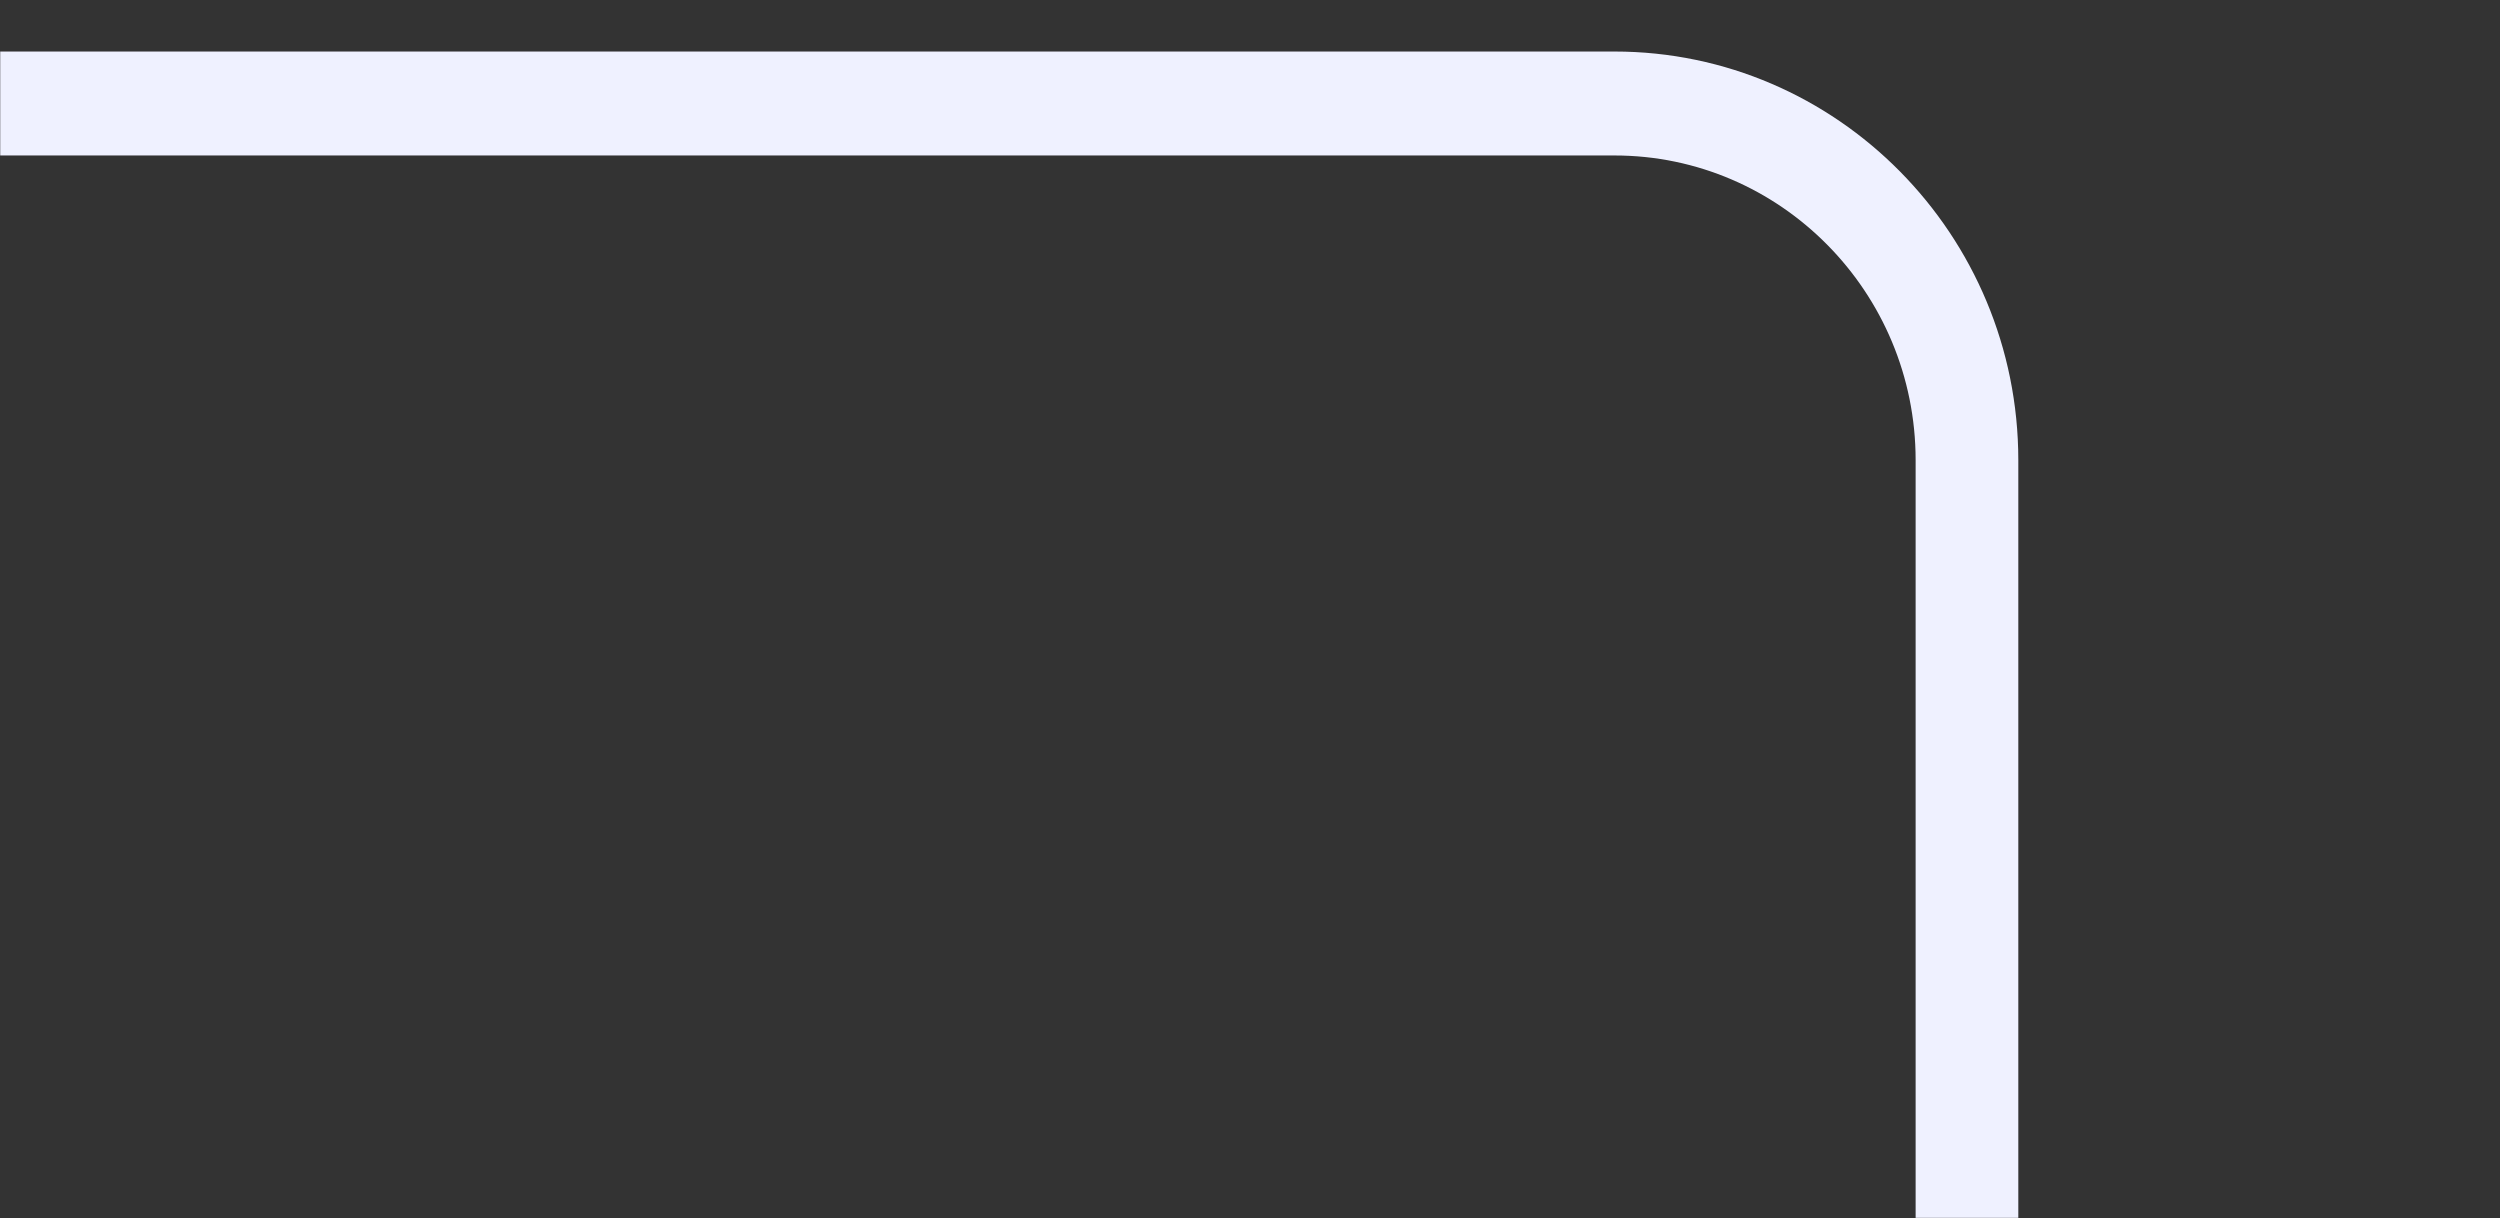 <svg width="1334" height="650" viewBox="0 0 1334 650" fill="none" xmlns="http://www.w3.org/2000/svg">
<rect x="0" y="0" width="1334" height="650" fill="#333333" stroke="none"/>
<mask id="mask0_100_1952" style="mask-type:alpha" maskUnits="userSpaceOnUse" x="0" y="0" width="1334" height="650">
<rect width="1334" height="650" transform="matrix(-1 0 0 1 1334 0)" fill="#D9D9D9"/>
</mask>
<g mask="url(#mask0_100_1952)">
<path d="M861.44 2935.43L-1581.46 2935.43C-1700.31 2935.43 -1797 2837.6 -1797 2717.35L-1797 1671.81C-1797 1551.56 -1700.31 1453.73 -1581.46 1453.73L-387.421 1453.73L-387.421 245.577C-387.421 125.324 -290.734 27.495 -171.886 27.495L861.44 27.495C980.289 27.495 1076.97 125.324 1076.97 245.577L1076.97 2717.35C1076.97 2837.6 980.288 2935.43 861.44 2935.43ZM-274.472 2341.75C-202.087 2168.62 -98.483 2013.11 33.469 1879.6C165.421 1746.08 319.091 1641.23 490.224 1568.02C544.154 1544.93 599.076 1525.33 654.884 1509.2L-332.604 1509.2L-332.604 2508.43C-316.655 2451.94 -297.286 2396.32 -274.472 2341.75ZM-1581.44 1509.2C-1670.06 1509.2 -1742.16 1582.15 -1742.16 1671.81L-1742.16 2717.35C-1742.16 2807.02 -1670.06 2879.97 -1581.44 2879.97L-387.395 2879.97L-387.395 1509.2L-1581.44 1509.2ZM1022.18 245.577C1022.18 155.909 950.087 82.96 861.466 82.96L-171.86 82.96C-260.481 82.96 -332.578 155.909 -332.578 245.577L-332.578 1453.73L1022.18 1453.73L1022.18 245.577ZM1022.18 1509.46C281.79 1524.12 -317.83 2130.82 -332.317 2879.97L861.466 2879.97C950.086 2879.97 1022.18 2807.02 1022.18 2717.35L1022.18 1509.46Z" fill="#EFF1FF"/>
</g>
</svg>
